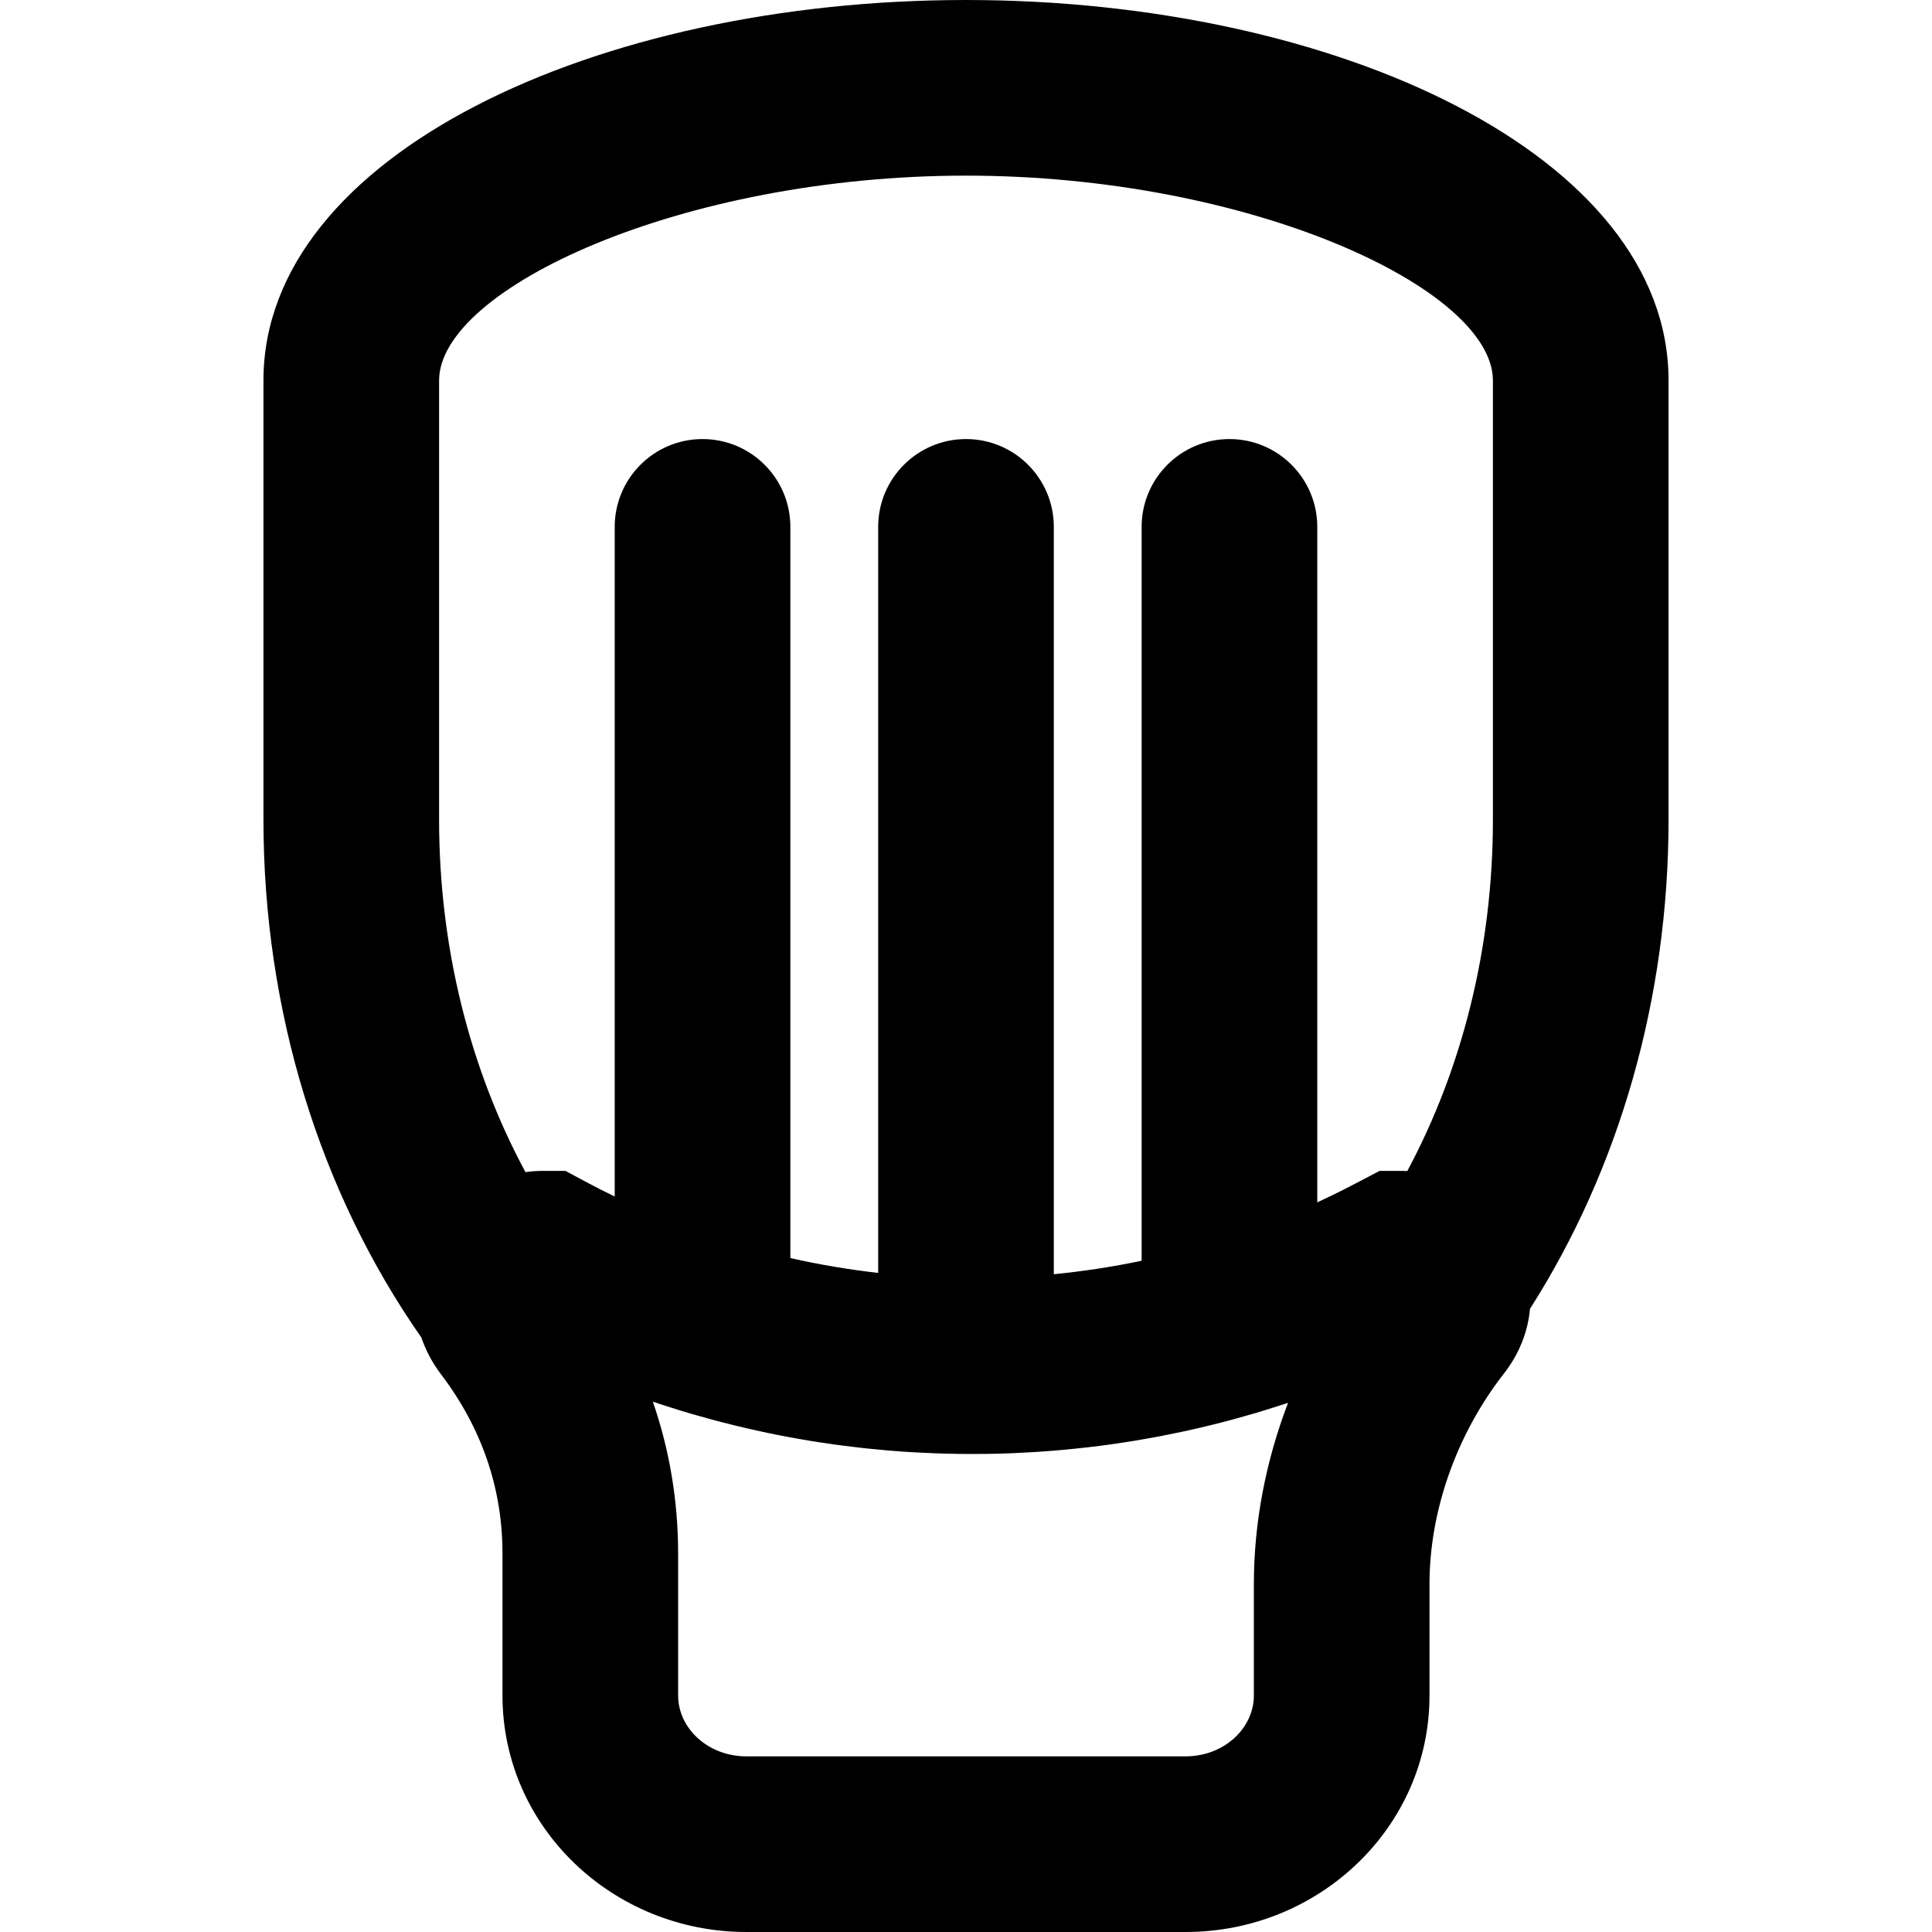 <?xml version="1.0" encoding="iso-8859-1"?>
<!-- Uploaded to: SVG Repo, www.svgrepo.com, Generator: SVG Repo Mixer Tools -->
<svg fill="#000000" height="800px" width="800px" version="1.1" id="Layer_1" xmlns="http://www.w3.org/2000/svg" xmlns:xlink="http://www.w3.org/1999/xlink" 
	 viewBox="0 0 512 512" xml:space="preserve">
<g>
	<g>
		<path d="M442.182,100.841C442.182,41.104,354.02,0,256,0S69.818,41.104,69.818,100.841v116.364
			c0,50.652,14.938,98.74,41.855,137.264c1.138,3.334,2.83,6.604,5.175,9.7c10.826,14.251,16.316,30.245,16.316,47.549v37.609
			c0,34.875,29.193,62.673,64.652,62.673H314.18c35.459,0,64.652-27.798,64.652-62.673V419.77c0-19.252,7.103-39.57,19.637-55.652
			c4.253-5.419,6.459-11.365,6.995-17.268c23.698-37.141,36.718-82.288,36.718-129.646V100.841z M116.364,100.841
			c0-24.338,64.254-54.295,139.636-54.295s139.636,29.957,139.636,54.295v116.364c0,33.699-8.038,65.8-22.686,93.128
			c-0.534-0.024-1.071-0.037-1.611-0.037h-0.002h-5.669h-0.048l-5.272,2.757l-2.276,1.179c-2.962,1.55-5.963,3.002-8.981,4.405
			V139.629c0-12.853-10.42-23.273-23.273-23.273s-23.273,10.42-23.273,23.273v194.484c-7.697,1.616-15.468,2.794-23.273,3.569
			V139.629c0-12.853-10.419-23.273-23.273-23.273c-12.853,0-23.273,10.42-23.273,23.273v197.71
			c-7.813-0.893-15.584-2.201-23.273-3.938V139.629c0-12.853-10.42-23.273-23.273-23.273s-23.273,10.42-23.273,23.273v177.461
			c-2.647-1.287-5.281-2.61-7.882-4.011l-5.168-2.784h-0.002h-5.868h-0.002c-0.016,0-0.032,0.002-0.049,0.002
			c-0.809,0.001-1.61,0.03-2.403,0.084c-0.606,0.041-1.2,0.111-1.793,0.182c-0.164,0.02-0.333,0.028-0.496,0.05
			c-14.762-27.404-22.881-59.594-22.881-93.409V100.841z M332.286,419.77v29.556c0,8.645-7.858,16.128-18.106,16.128H197.816
			c-10.248,0-18.106-7.483-18.106-16.128v-37.609c0-13.937-2.268-27.437-6.695-40.254c1.028,0.347,2.061,0.675,3.093,1.01
			c0.502,0.163,1.002,0.332,1.505,0.491c1.95,0.619,3.905,1.217,5.867,1.79c0.279,0.081,0.56,0.156,0.839,0.236
			c1.674,0.482,3.351,0.949,5.033,1.398c0.629,0.168,1.259,0.328,1.889,0.491c1.36,0.352,2.722,0.695,4.087,1.025
			c0.682,0.165,1.364,0.328,2.048,0.488c1.393,0.325,2.789,0.636,4.186,0.939c0.601,0.13,1.202,0.265,1.804,0.391
			c3.966,0.829,7.949,1.566,11.944,2.211c0.615,0.099,1.23,0.189,1.845,0.284c1.398,0.216,2.797,0.423,4.198,0.616
			c0.708,0.098,1.416,0.191,2.125,0.283c1.366,0.177,2.732,0.342,4.1,0.498c0.666,0.076,1.331,0.155,1.997,0.225
			c1.669,0.177,3.34,0.337,5.012,0.482c0.342,0.03,0.682,0.066,1.024,0.095c2.007,0.167,4.016,0.308,6.027,0.429
			c0.567,0.034,1.135,0.058,1.702,0.089c1.456,0.078,2.913,0.148,4.37,0.203c0.713,0.027,1.425,0.048,2.138,0.068
			c1.352,0.04,2.705,0.068,4.058,0.087c0.704,0.01,1.407,0.021,2.111,0.025c1.513,0.009,3.027,0.002,4.54-0.015
			c0.509-0.006,1.019-0.004,1.528-0.012c2.013-0.034,4.026-0.09,6.038-0.169c0.447-0.018,0.893-0.045,1.34-0.065
			c1.574-0.07,3.148-0.151,4.722-0.249c0.684-0.043,1.367-0.093,2.05-0.14c1.368-0.096,2.735-0.202,4.101-0.319
			c0.701-0.06,1.401-0.121,2.102-0.187c1.453-0.136,2.904-0.287,4.355-0.448c0.568-0.063,1.136-0.119,1.703-0.186
			c2.019-0.236,4.036-0.491,6.049-0.774c0.17-0.024,0.339-0.052,0.509-0.076c1.837-0.261,3.671-0.544,5.502-0.844
			c0.604-0.099,1.206-0.206,1.809-0.309c1.426-0.244,2.851-0.498,4.274-0.765c0.653-0.123,1.305-0.248,1.957-0.375
			c1.45-0.284,2.898-0.582,4.345-0.89c0.557-0.119,1.115-0.233,1.672-0.356c4.019-0.884,8.021-1.862,12.002-2.936
			c0.438-0.118,0.875-0.244,1.313-0.364c1.558-0.429,3.113-0.871,4.665-1.329c0.546-0.161,1.091-0.326,1.636-0.49
			c1.513-0.458,3.023-0.93,4.53-1.415c0.474-0.153,0.949-0.303,1.422-0.458c0.388-0.127,0.778-0.246,1.165-0.375
			C335.431,387.237,332.286,403.602,332.286,419.77z"/>
	</g>
</g>
</svg>